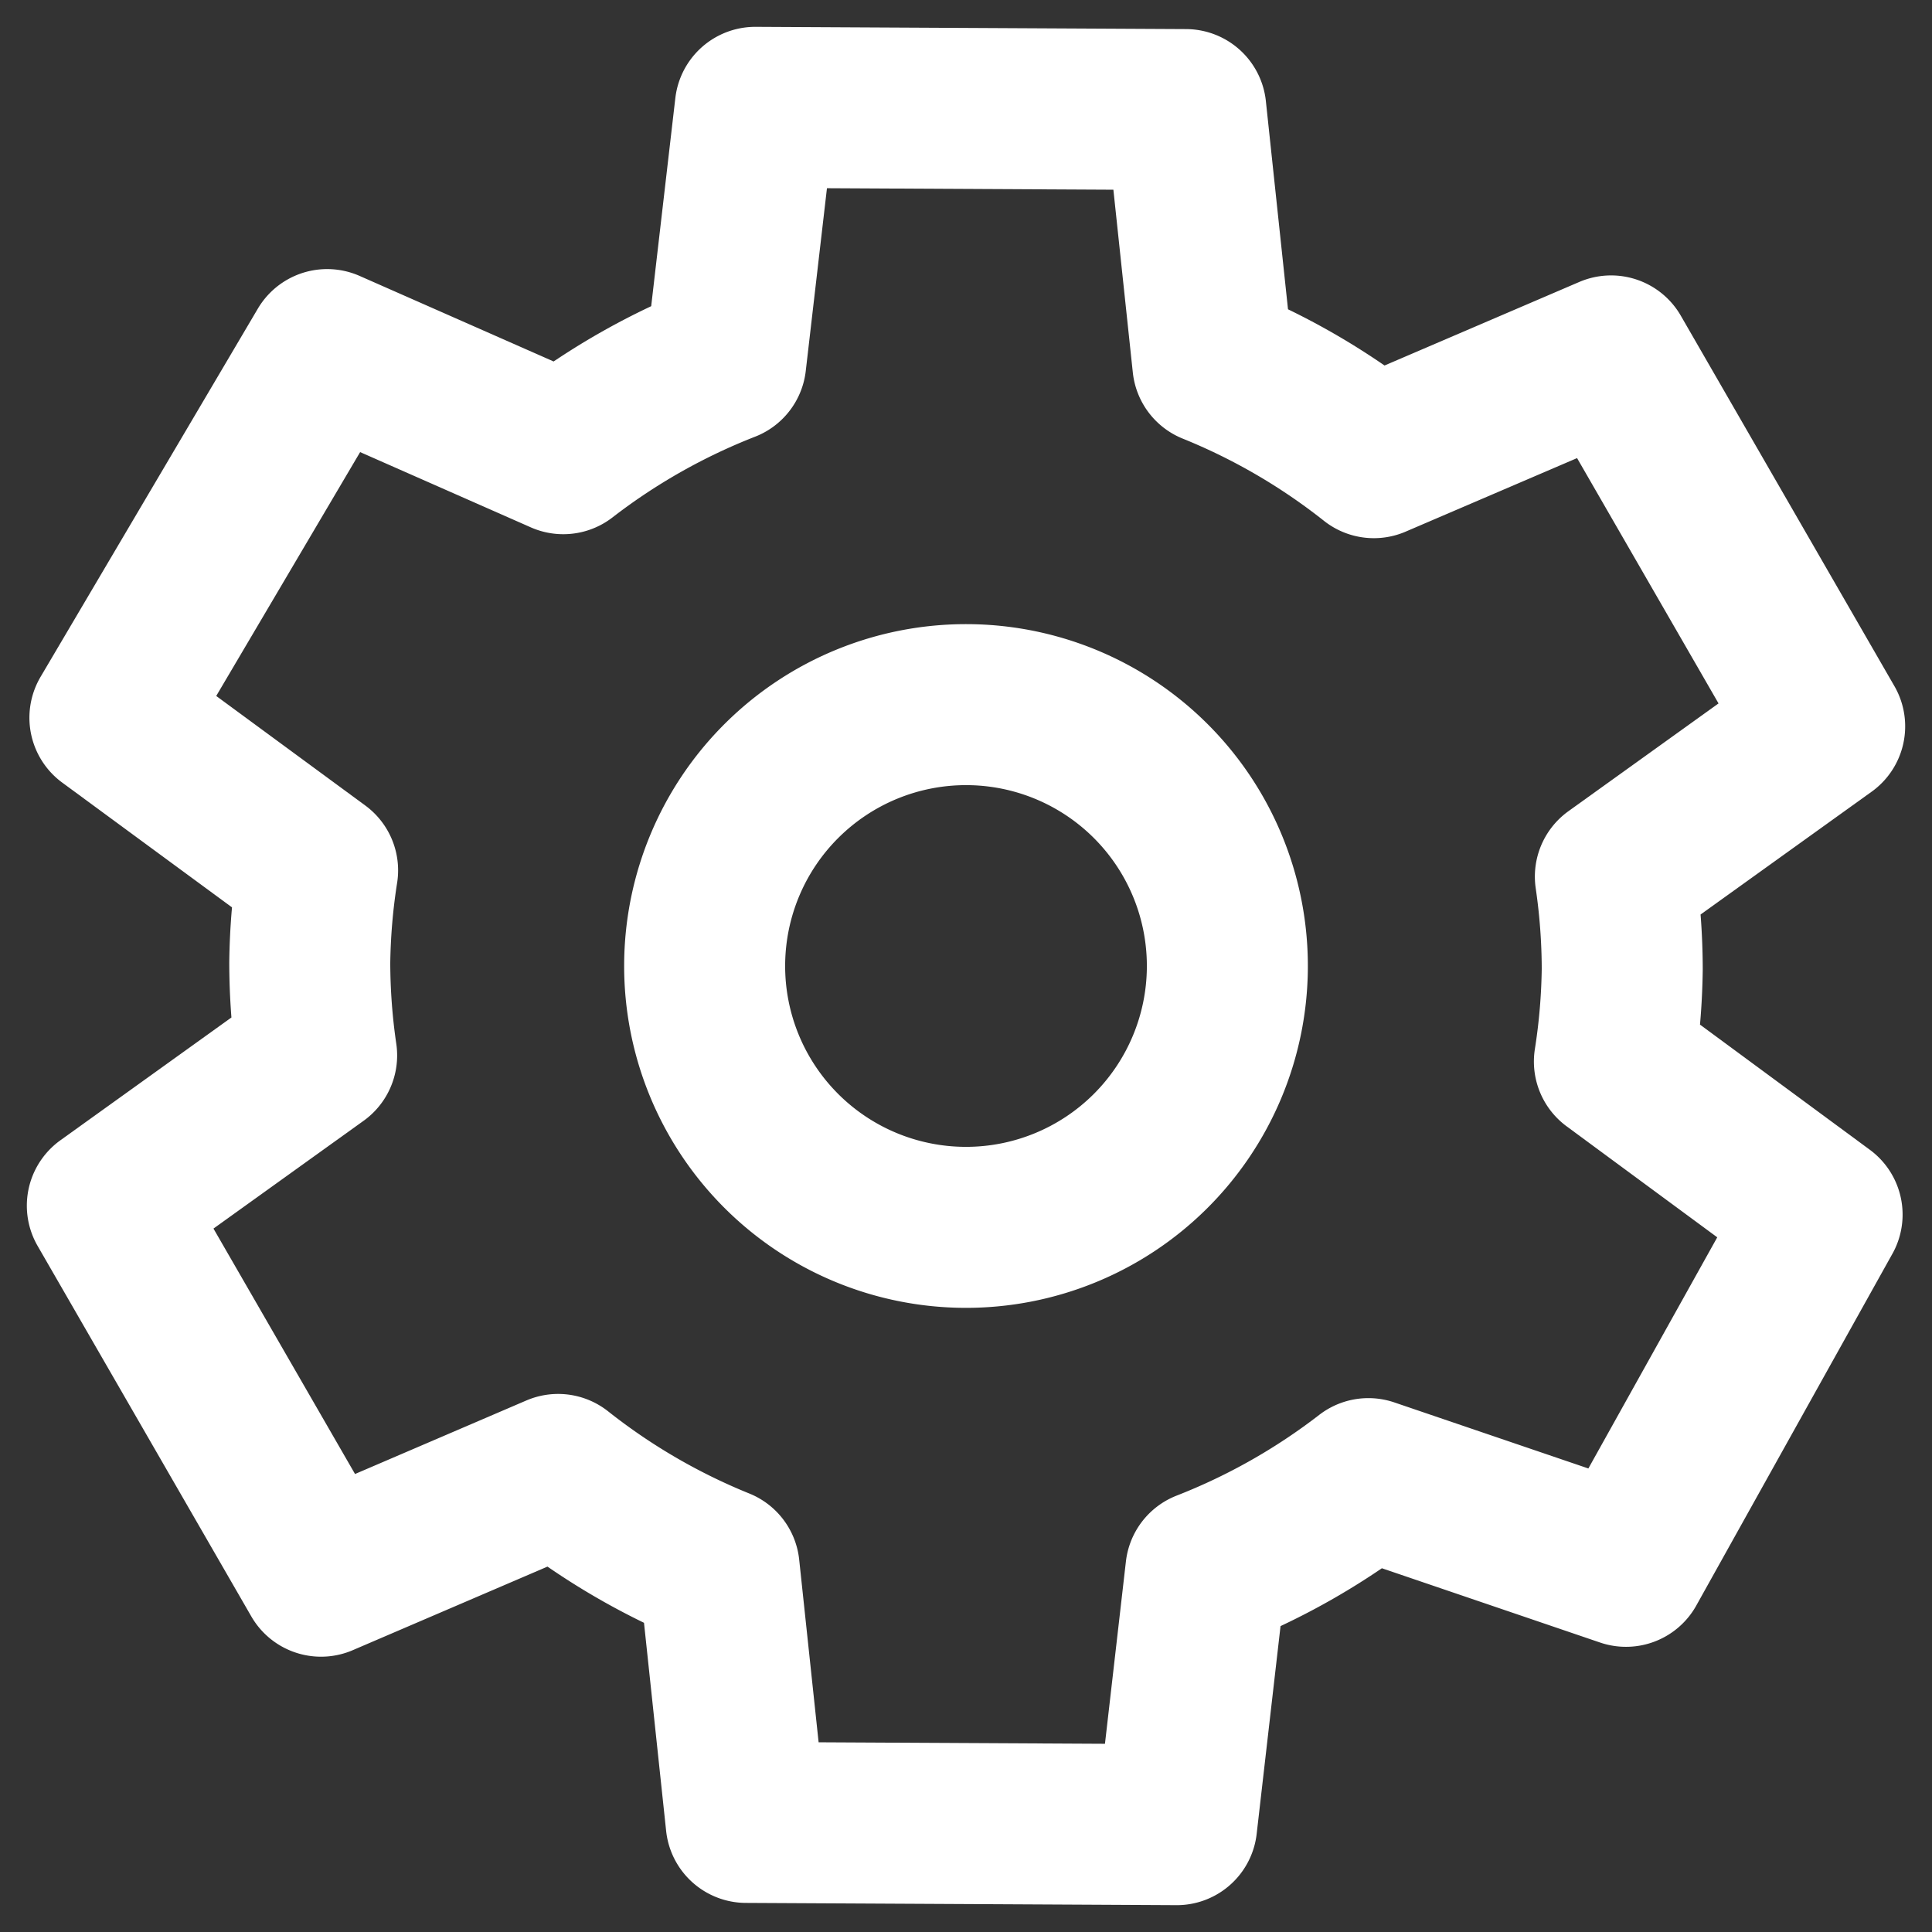 <svg id="구성_요소_224_1" data-name="구성 요소 224 – 1" xmlns="http://www.w3.org/2000/svg" width="18" height="18">
    <rect width="100%" height="100%" fill="#333333" stroke="none"/>
    <defs>
        <style>
            .cls-1{fill:none;stroke:#fff;stroke-linecap:round;stroke-linejoin:round;stroke-miterlimit:10;stroke-width:1.5px}
        </style>
    </defs>
    <g id="Icon_ico_setting_32_fff" data-name="Icon/ico_setting_32_fff" transform="translate(-3.5 -3.5)">
        <g id="icon" transform="translate(4.5 4.5)">
            <path id="Stroke_4" data-name="Stroke 4" class="cls-1" d="m1.851 2.407 2.4.817a6.112 6.112 0 0 1 1.514-.857L6.037 0l4.011.021.252 2.369a6.111 6.111 0 0 1 1.5.873l2.209-.948L16 5.767l-1.95 1.4a6.023 6.023 0 0 1 .064.862 6 6 0 0 1-.073.862l1.935 1.422-2.024 3.43-2.2-.97a6.123 6.123 0 0 1-1.514.857L9.963 16l-4.011-.021-.252-2.37a6.1 6.1 0 0 1-1.5-.873l-2.21.948L0 10.233l1.95-1.4a6.023 6.023 0 0 1-.064-.862 6 6 0 0 1 .073-.861L.024 5.684z" transform="rotate(180 8 8)"/>
            <path id="Stroke_6" data-name="Stroke 6" class="cls-1" d="M4.87 2.448A2.435 2.435 0 1 1 2.448 0 2.434 2.434 0 0 1 4.87 2.448z" transform="translate(5.565 5.565)"/>
        </g>
    </g>
    <path id="사각형_13108" data-name="사각형 13108" style="fill:none" d="M0 0h18v18H0z"/>
</svg>